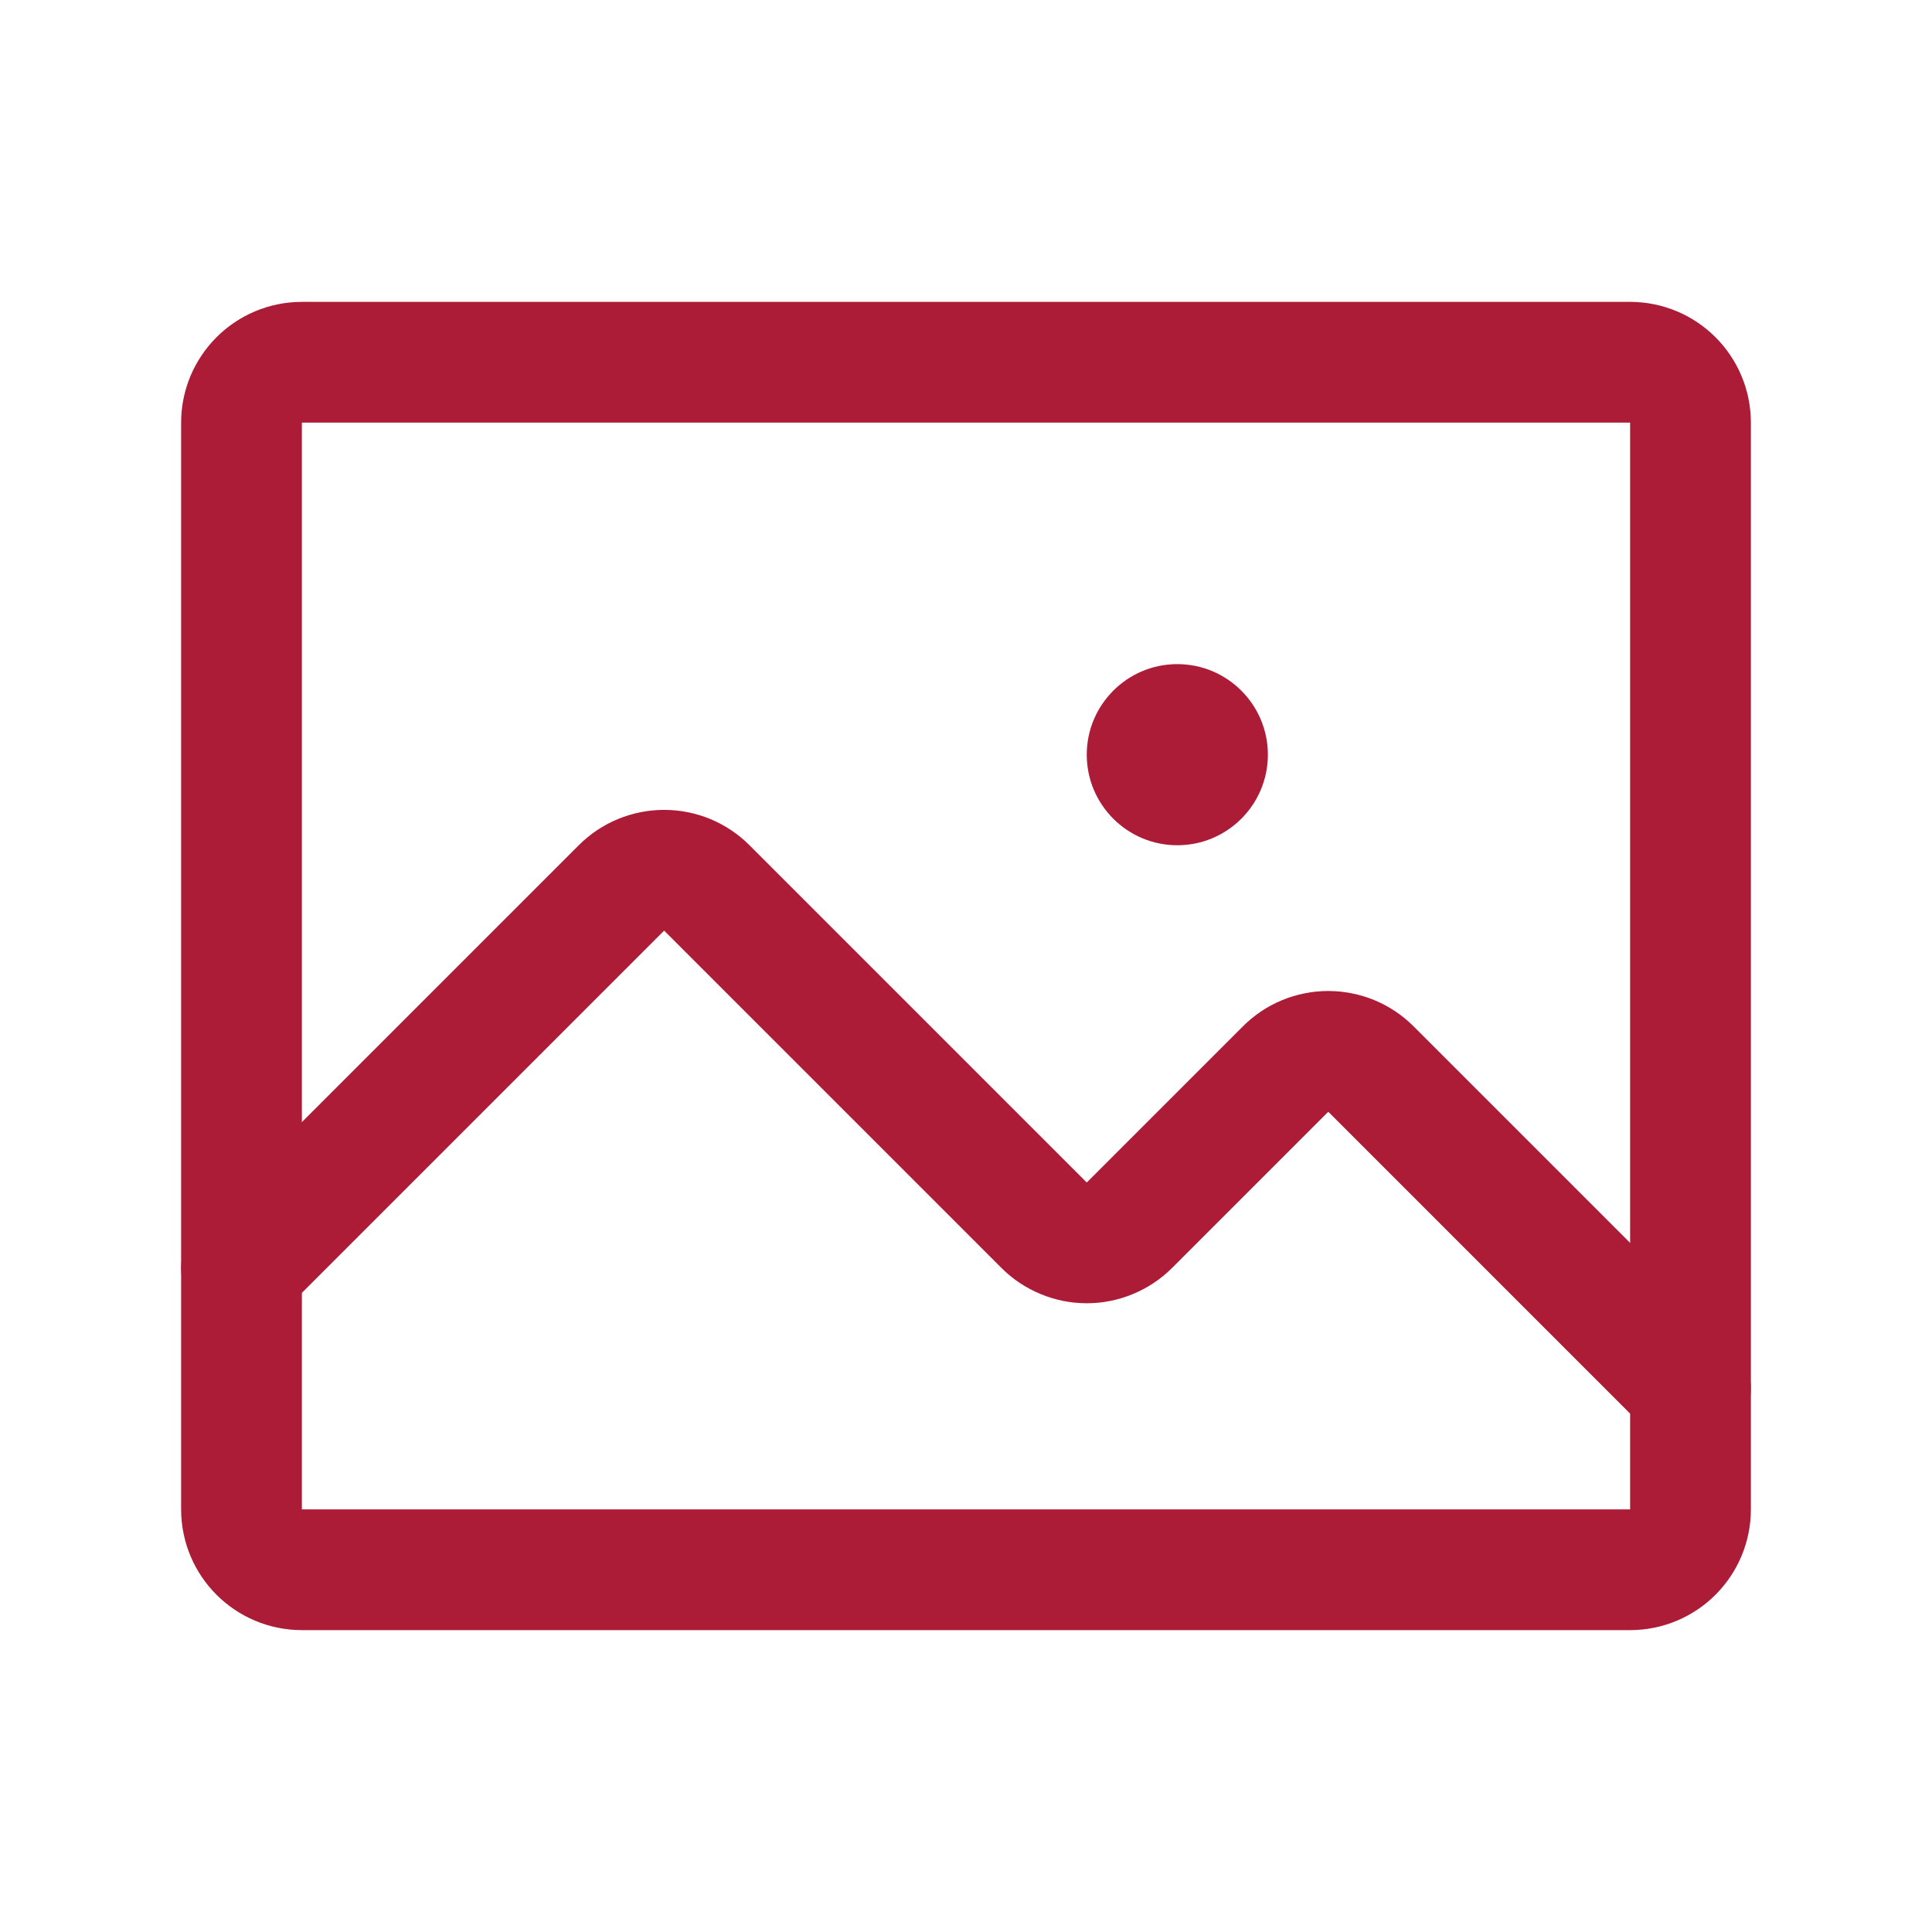 <svg xmlns:xlink="http://www.w3.org/1999/xlink" xmlns="http://www.w3.org/2000/svg" width="32" height="32" viewBox="0 0 32 32" fill="none"><path d="M27 6H5C4.448 6 4 6.448 4 7V25C4 25.552 4.448 26 5 26H27C27.552 26 28 25.552 28 25V7C28 6.448 27.552 6 27 6Z" stroke="#AC1C37" stroke-width="2px" stroke-linecap="round" stroke-linejoin="round" fill="none"></path><path d="M4 21L10.293 14.707C10.386 14.614 10.496 14.54 10.617 14.49C10.739 14.44 10.869 14.414 11 14.414C11.131 14.414 11.261 14.44 11.383 14.49C11.504 14.54 11.614 14.614 11.707 14.707L17.293 20.293C17.386 20.386 17.496 20.459 17.617 20.509C17.739 20.56 17.869 20.586 18 20.586C18.131 20.586 18.261 20.56 18.383 20.509C18.504 20.459 18.614 20.386 18.707 20.293L21.293 17.707C21.386 17.614 21.496 17.54 21.617 17.49C21.739 17.44 21.869 17.414 22 17.414C22.131 17.414 22.261 17.44 22.383 17.49C22.504 17.54 22.614 17.614 22.707 17.707L28 23" stroke="#AC1C37" stroke-width="2px" stroke-linecap="round" stroke-linejoin="round" fill="none"></path><path d="M19.5 14C20.328 14 21 13.328 21 12.5C21 11.672 20.328 11 19.5 11C18.672 11 18 11.672 18 12.5C18 13.328 18.672 14 19.5 14Z" fill="#AC1C37"></path></svg>